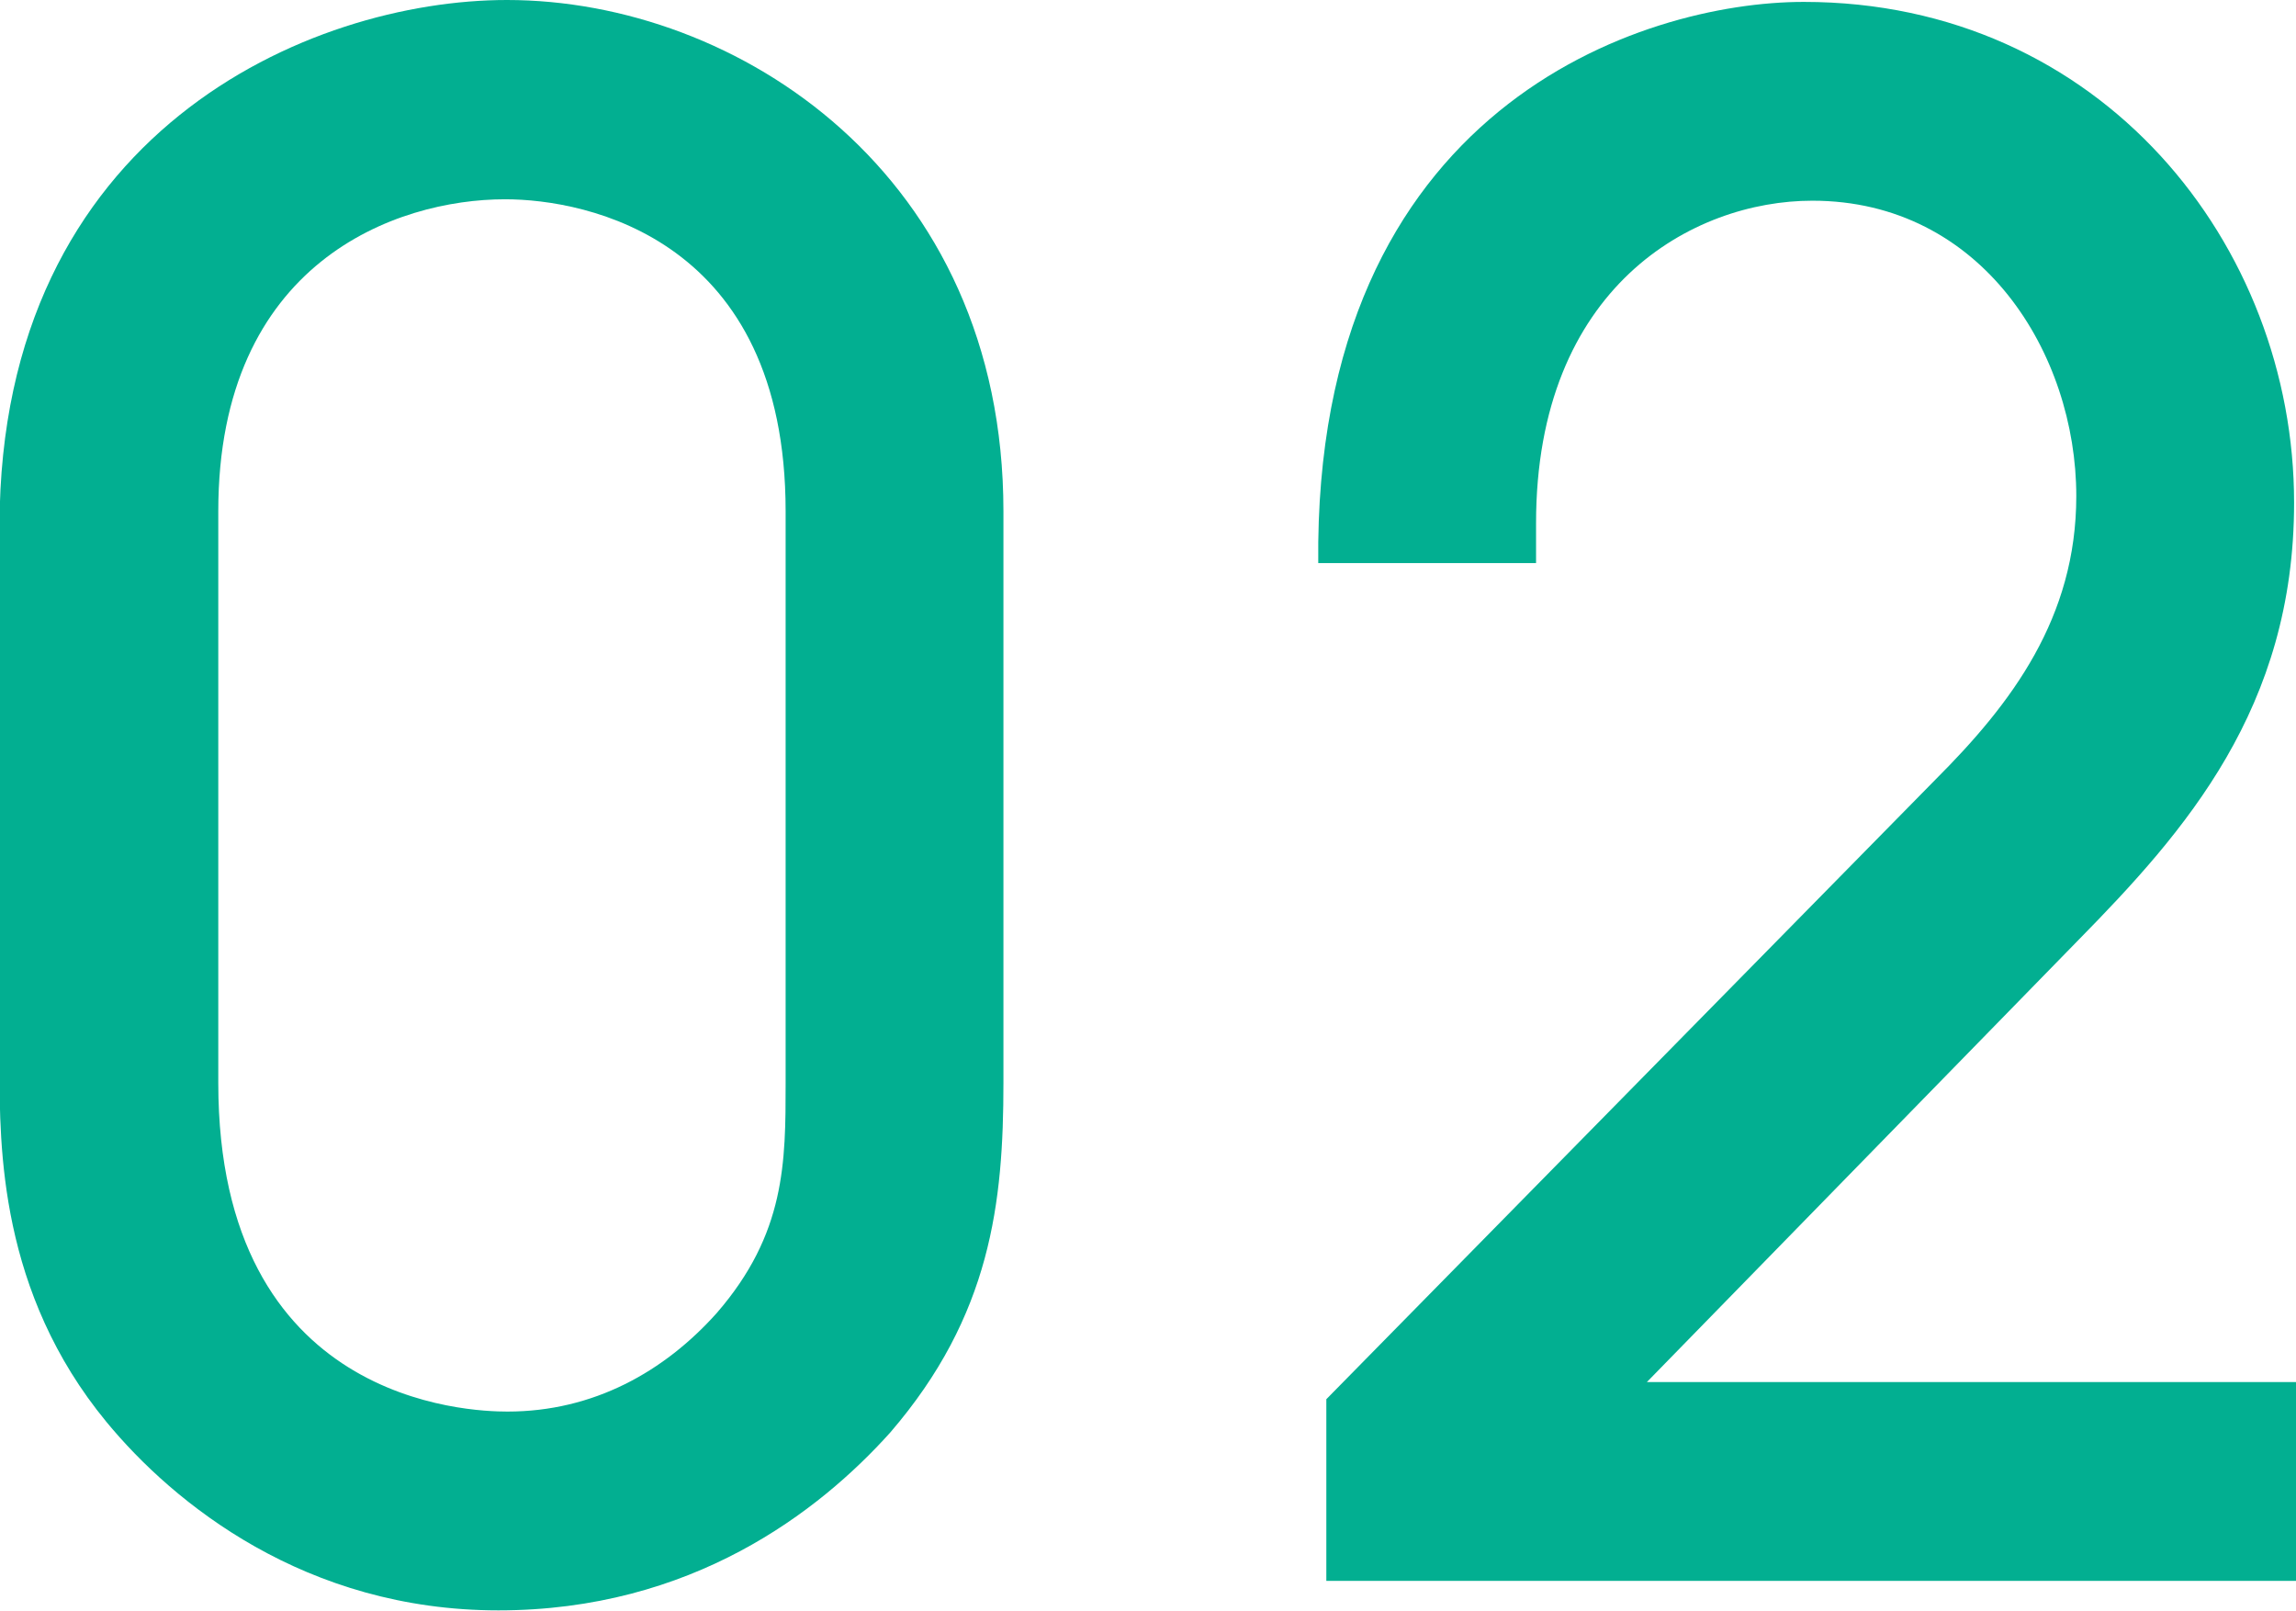 <?xml version="1.0" encoding="UTF-8"?>
<svg id="_レイヤー_2" data-name="レイヤー 2" xmlns="http://www.w3.org/2000/svg" viewBox="0 0 48.28 33.87">
  <defs>
    <style>
      .cls-1 {
        fill: #02af91;
        stroke-width: 0px;
      }
    </style>
  </defs>
  <g id="design">
    <g>
      <path class="cls-1" d="M21.1,22.77c0,2.51-.26,4.89-2.38,7.35-1.5,1.67-4.18,3.74-8.24,3.74s-6.83-2.25-8.24-3.96c-2.25-2.73-2.25-5.77-2.25-7.49v-11.36C0,2.77,6.52,0,10.66,0c4.84,0,10.44,3.66,10.44,10.75v12.02ZM16.52,10.75c0-5.73-4.18-6.56-5.9-6.56-2.29,0-6.03,1.32-6.03,6.56v12.02c0,6.74,5.28,6.91,6.08,6.91,1.81,0,3.3-.84,4.4-2.07,1.45-1.67,1.45-3.17,1.45-4.84v-12.02Z"/>
      <path class="cls-1" d="M27.89,33.25v-3.83l12.82-13.04c1.59-1.59,2.95-3.39,2.95-5.95,0-2.99-1.98-6.21-5.55-6.21-2.51,0-5.81,1.81-5.81,6.78v.84h-4.58C27.62,2.25,34.54.04,37.93.04c6.25,0,10.31,5.11,10.31,10.53,0,4.32-2.29,6.91-4.54,9.2l-9.07,9.29h13.65v4.18h-20.39Z"/>
    </g>
  </g>
</svg>
